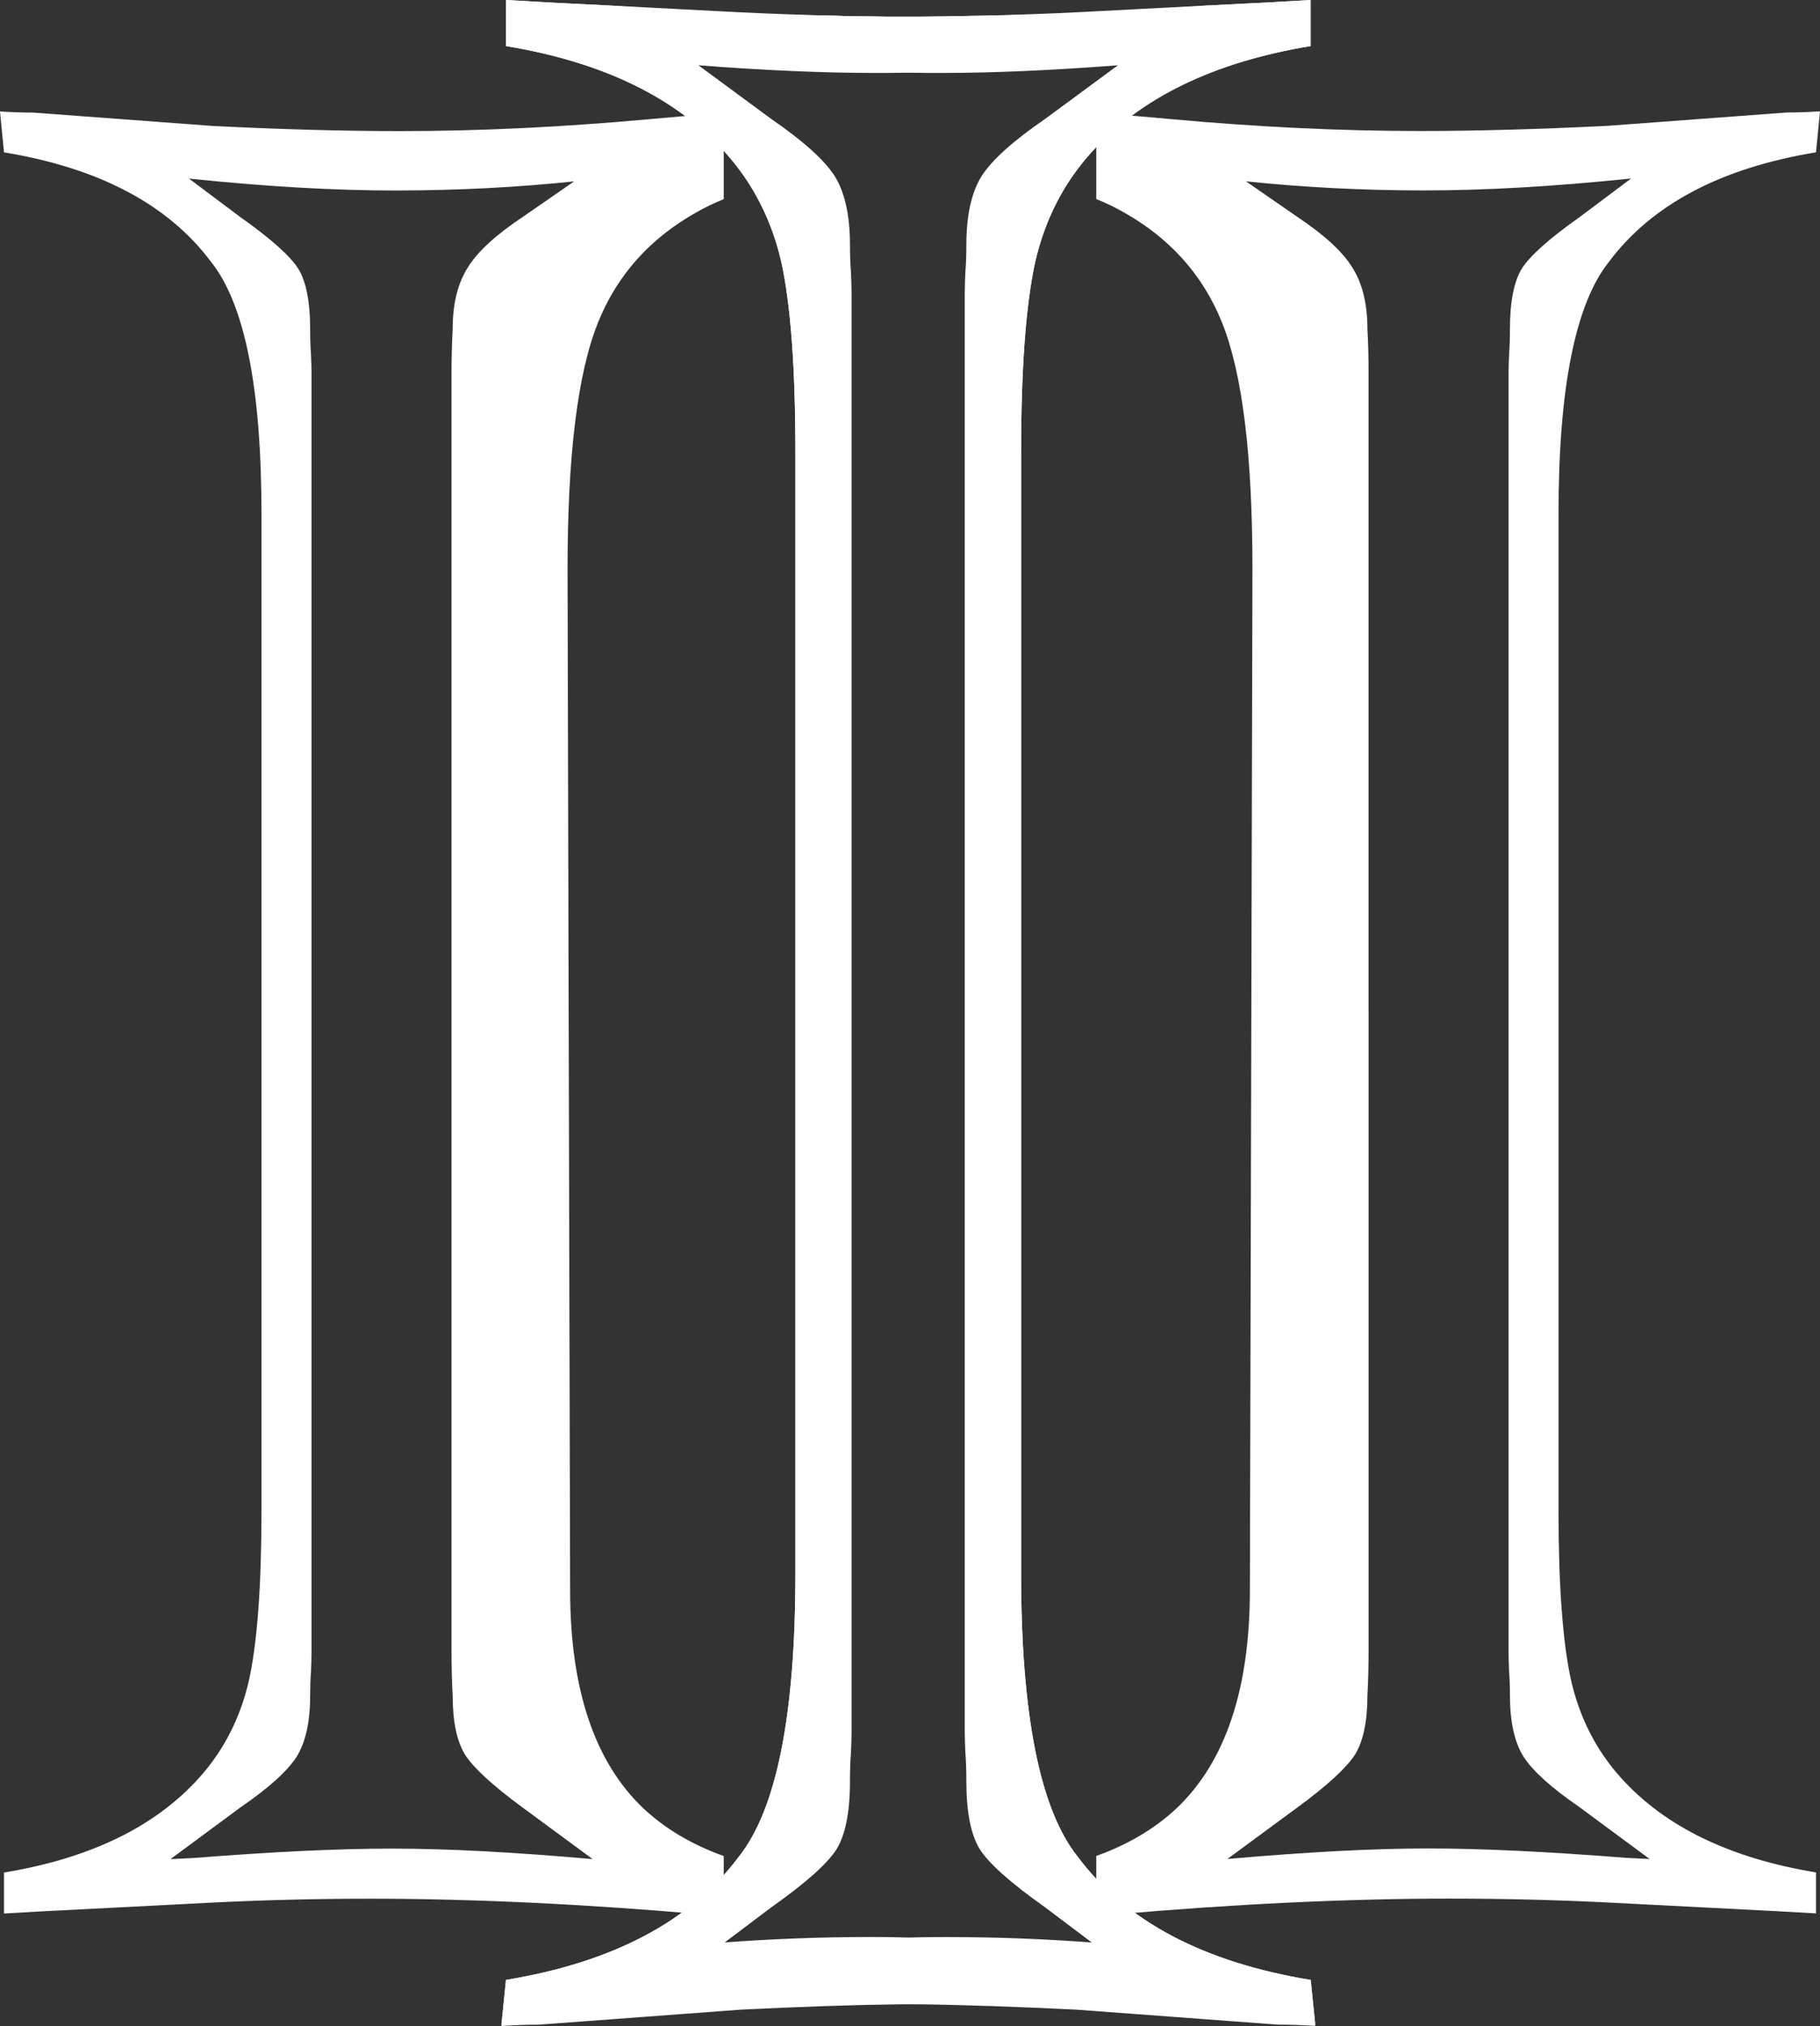 <svg xmlns="http://www.w3.org/2000/svg" id="katman_2" data-name="katman 2" viewBox="0 0 396.39 441.1"><rect x="0" y="0" width="396.39" height="441.1" fill="#333333" stroke="none"/><defs><style>      .cls-1 {        fill: #fff;      }    </style></defs><g id="katman_1" data-name="katman 1"><g><path class="cls-1" d="m.87,33.17c20.69,3.41,35.75,11.34,45.11,23.86,7.31,9.17,10.97,27.45,10.97,54.9v217c0,16.48-.93,28.75-2.73,36.93-1.86,8.12-5.45,15.18-10.78,21.13-9.6,10.72-23.79,17.6-42.57,20.7v8.92c7.31-.43,11.03-.62,11.21-.62l33.65-1.73c10.91-.56,22.62-.87,35.07-.87,22.37,0,46.72,1.18,72.99,3.47,1.3.12,2.6.19,3.84.25v-13.01c-6.94-2.48-12.76-5.95-17.47-10.35-10.66-10.1-15.99-25.96-15.99-47.59l-.56-222.2c0-24.72,2.17-42.63,6.63-53.72,4.15-10.35,11.34-18.34,21.38-23.98,1.92-1.12,3.9-2.04,6.01-2.91v-18.78c-5.21.43-10.78.87-16.79,1.43-18.4,1.67-36.31,2.54-53.72,2.54-12.27,0-25.9-.37-40.83-1.12l-39.1-2.91c-2.11,0-4.46-.06-7.19-.25l.87,8.92Zm85.39,8.3c13.38,0,26.33-.68,38.79-1.98l-11.21,7.75c-5.76,3.84-9.73,7.44-11.9,10.91-2.23,3.47-3.35,7.93-3.35,13.51-.18,3.28-.25,6.44-.25,9.48v278.52c0,3.04.06,6.2.25,9.48,0,5.76.93,10.04,2.73,12.95,1.86,2.85,6.01,6.69,12.52,11.46l15.24,11.22c-16.85-1.49-31.42-2.29-43.68-2.29-11.52,0-25.9.68-43.13,2.04l-5.14.25,15.18-11.22c6.13-4.21,10.22-7.87,12.27-11.03,1.98-3.16,2.97-7.62,2.97-13.38,0-1.92.06-3.66.18-5.14.06-1.55.12-2.97.12-4.34V81.13c0-1.12-.06-2.48-.12-4.03-.12-1.55-.18-3.35-.18-5.45,0-5.95-.87-10.29-2.54-13.07-1.74-2.79-5.95-6.57-12.7-11.34l-11.15-8.36c16.67,1.74,31.66,2.6,45.11,2.6Z"></path><path class="cls-1" d="m396.39,24.24c-2.73.19-5.08.25-7.19.25l-39.1,2.91c-14.93.74-28.57,1.12-40.83,1.12-17.41,0-35.32-.87-53.72-2.54-6.01-.56-11.59-.99-16.79-1.43v18.78c2.11.87,4.09,1.8,6.01,2.91,10.04,5.64,17.22,13.63,21.38,23.98,4.46,11.09,6.63,29,6.63,53.72l-.56,222.2c0,21.63-5.33,37.49-15.99,47.59-4.71,4.4-10.53,7.87-17.47,10.35v13.01c1.24-.06,2.54-.12,3.84-.25,26.27-2.29,50.62-3.47,72.99-3.47,12.45,0,24.17.31,35.07.87l33.65,1.73c.18,0,3.9.19,11.21.62v-8.92c-18.78-3.1-32.96-9.98-42.57-20.7-5.33-5.95-8.92-13.01-10.78-21.13-1.8-8.18-2.73-20.45-2.73-36.93V111.92c0-27.45,3.66-45.73,10.97-54.9,9.36-12.52,24.41-20.45,45.11-23.86l.87-8.92Zm-41.14,14.62l-11.15,8.36c-6.75,4.77-10.97,8.55-12.7,11.34-1.67,2.79-2.54,7.13-2.54,13.07,0,2.11-.06,3.9-.18,5.45-.06,1.55-.12,2.91-.12,4.03v278.52c0,1.36.06,2.79.12,4.34.12,1.49.18,3.22.18,5.14,0,5.76.99,10.22,2.97,13.38,2.05,3.16,6.14,6.82,12.27,11.03l15.18,11.22-5.14-.25c-17.23-1.36-31.6-2.04-43.13-2.04-12.27,0-26.83.81-43.68,2.29l15.24-11.22c6.51-4.77,10.66-8.61,12.52-11.46,1.8-2.91,2.73-7.19,2.73-12.95.18-3.28.25-6.44.25-9.48V81.13c0-3.04-.06-6.2-.25-9.48,0-5.58-1.12-10.04-3.35-13.51-2.17-3.47-6.14-7.06-11.9-10.91l-11.21-7.75c12.45,1.3,25.4,1.98,38.79,1.98,13.45,0,28.44-.87,45.11-2.6Z"></path><path class="cls-1" d="m285.43,431.07c-23.27-3.83-40.2-12.75-50.71-26.82-8.22-10.31-12.33-30.86-12.33-61.72V98.57c0-18.53,1.05-32.32,3.07-41.52,2.09-9.13,6.13-17.07,12.12-23.75,10.8-12.05,26.75-19.78,47.86-23.27V0c-8.22.49-12.4.7-12.61.7l-9.75.49c-17.35,1.25-33.86,2.02-49.6,2.23-2.51.07-5.02.07-7.59.14-3.34.07-6.83.07-10.31.07-1.95,0-3.9,0-5.85-.07-2.51,0-5.02,0-7.59-.14-4.11-.05-8.41-.25-12.62-.38-3.01-.12-5.99-.24-8.9-.39l-28.07-1.46-9.75-.49c-.21,0-4.39-.21-12.61-.7v10.03c21.11,3.48,37.06,11.22,47.86,23.27,5.99,6.69,10.03,14.63,12.12,23.75,2.02,9.2,3.07,22.99,3.07,41.52v243.96c0,30.86-4.11,51.41-12.33,61.72-10.52,14.07-27.45,22.99-50.71,26.82l-.98,9.68v.35c3.07-.21,5.71-.28,8.08-.28l43.96-3.27c12.61-.63,24.38-1.04,35.25-1.18h2.65c2.72-.07,5.36-.07,8.01-.07,19.58,0,39.71.98,60.4,2.86,6.76.63,13.03,1.11,18.88,1.6l-.98-9.68Zm-47.65-8.15c-10.31-.77-20.83-1.18-31.63-1.18-2.72,0-5.5,0-8.36.14-12.89.21-26.96,1.18-42.35,2.79l2.37-1.74,10.17-7.66c7.59-5.36,12.33-9.61,14.28-12.75,1.88-3.13,2.86-8.01,2.86-14.7,0-2.37.07-4.39.21-6.13.07-1.74.14-3.27.14-4.53V64.02c0-1.53-.07-3.13-.14-4.88-.14-1.67-.21-3.62-.21-5.78,0-6.48-1.12-11.49-3.34-15.05-2.3-3.55-6.9-7.66-13.79-12.4l-15.88-11.7-1.18-.91,5.78.28c15.81,1.25,29.54,2.02,41.1,2.23,2.58.07,5.02.07,7.38.07,11.08,0,23.89-.56,38.31-1.67,3.48-.28,7.11-.56,10.8-.91l-17.14,12.61c-7.31,5.36-11.98,9.68-14.07,12.89-2.02,3.27-3.07,8.08-3.07,14.56-.21,3.69-.28,7.24-.28,10.66v313.13c0,3.41.07,6.97.28,10.66,0,6.27,1.26,11.29,3.76,15.19,2.44,3.9,6.9,7.94,13.38,12.26l12.61,8.71c-3.97-.42-7.94-.77-11.98-1.04Z"></path><path class="cls-1" d="m285.43,431.07c-23.27-3.83-40.2-12.75-50.71-26.82-8.22-10.31-12.33-30.86-12.33-61.72V98.57c0-18.53,1.05-32.32,3.07-41.52,2.09-9.13,6.13-17.07,12.12-23.75,10.8-12.05,26.75-19.78,47.86-23.27V0c-8.22.49-12.4.7-12.61.7l-9.75.49-28.07,1.46c-2.91.15-5.89.27-8.9.39-4.21.13-8.52.32-12.62.38-2.51.07-5.02.07-7.59.14-3.34.07-6.83.07-10.31.07-1.95,0-3.9,0-5.85-.07-2.51,0-5.02,0-7.59-.14-15.74-.21-32.25-.98-49.6-2.23l-9.75-.49c-.21,0-4.39-.21-12.61-.7v10.03c21.11,3.48,37.06,11.22,47.86,23.27,5.99,6.69,10.03,14.63,12.12,23.75,2.02,9.2,3.07,22.99,3.07,41.52v243.96c0,30.86-4.11,51.41-12.33,61.72-10.52,14.07-27.45,22.99-50.71,26.82l-.98,9.68c5.85-.49,12.12-.98,18.88-1.6,20.69-1.88,40.82-2.86,60.4-2.86,2.65,0,5.29,0,8.01.07h2.65c10.87.14,22.64.56,35.25,1.18l43.96,3.27c2.37,0,5.02.07,8.08.28v-.35l-.98-9.68Zm-87.64-9.2c-2.86-.14-5.64-.14-8.36-.14-10.8,0-21.32.42-31.63,1.18-4.04.28-8.01.63-11.98,1.04l12.61-8.71c6.48-4.32,10.94-8.36,13.37-12.26,2.51-3.9,3.76-8.92,3.76-15.19.21-3.69.28-7.24.28-10.66V64.02c0-3.41-.07-6.97-.28-10.66,0-6.48-1.04-11.29-3.06-14.56-2.09-3.2-6.76-7.52-14.07-12.89l-17.14-12.61c3.69.35,7.31.63,10.8.91,14.42,1.11,27.24,1.67,38.31,1.67,2.37,0,4.81,0,7.38-.07,11.57-.21,25.29-.98,41.1-2.23l5.78-.28-1.18.91-15.88,11.7c-6.9,4.74-11.49,8.85-13.79,12.4-2.23,3.55-3.34,8.57-3.34,15.05,0,2.16-.07,4.11-.21,5.78-.07,1.74-.14,3.34-.14,4.88v313.13c0,1.25.07,2.79.14,4.53.14,1.74.21,3.76.21,6.13,0,6.69.97,11.56,2.86,14.7,1.95,3.13,6.69,7.38,14.28,12.75l10.17,7.66,2.37,1.74c-15.4-1.6-29.47-2.58-42.36-2.79Z"></path></g></g></svg>